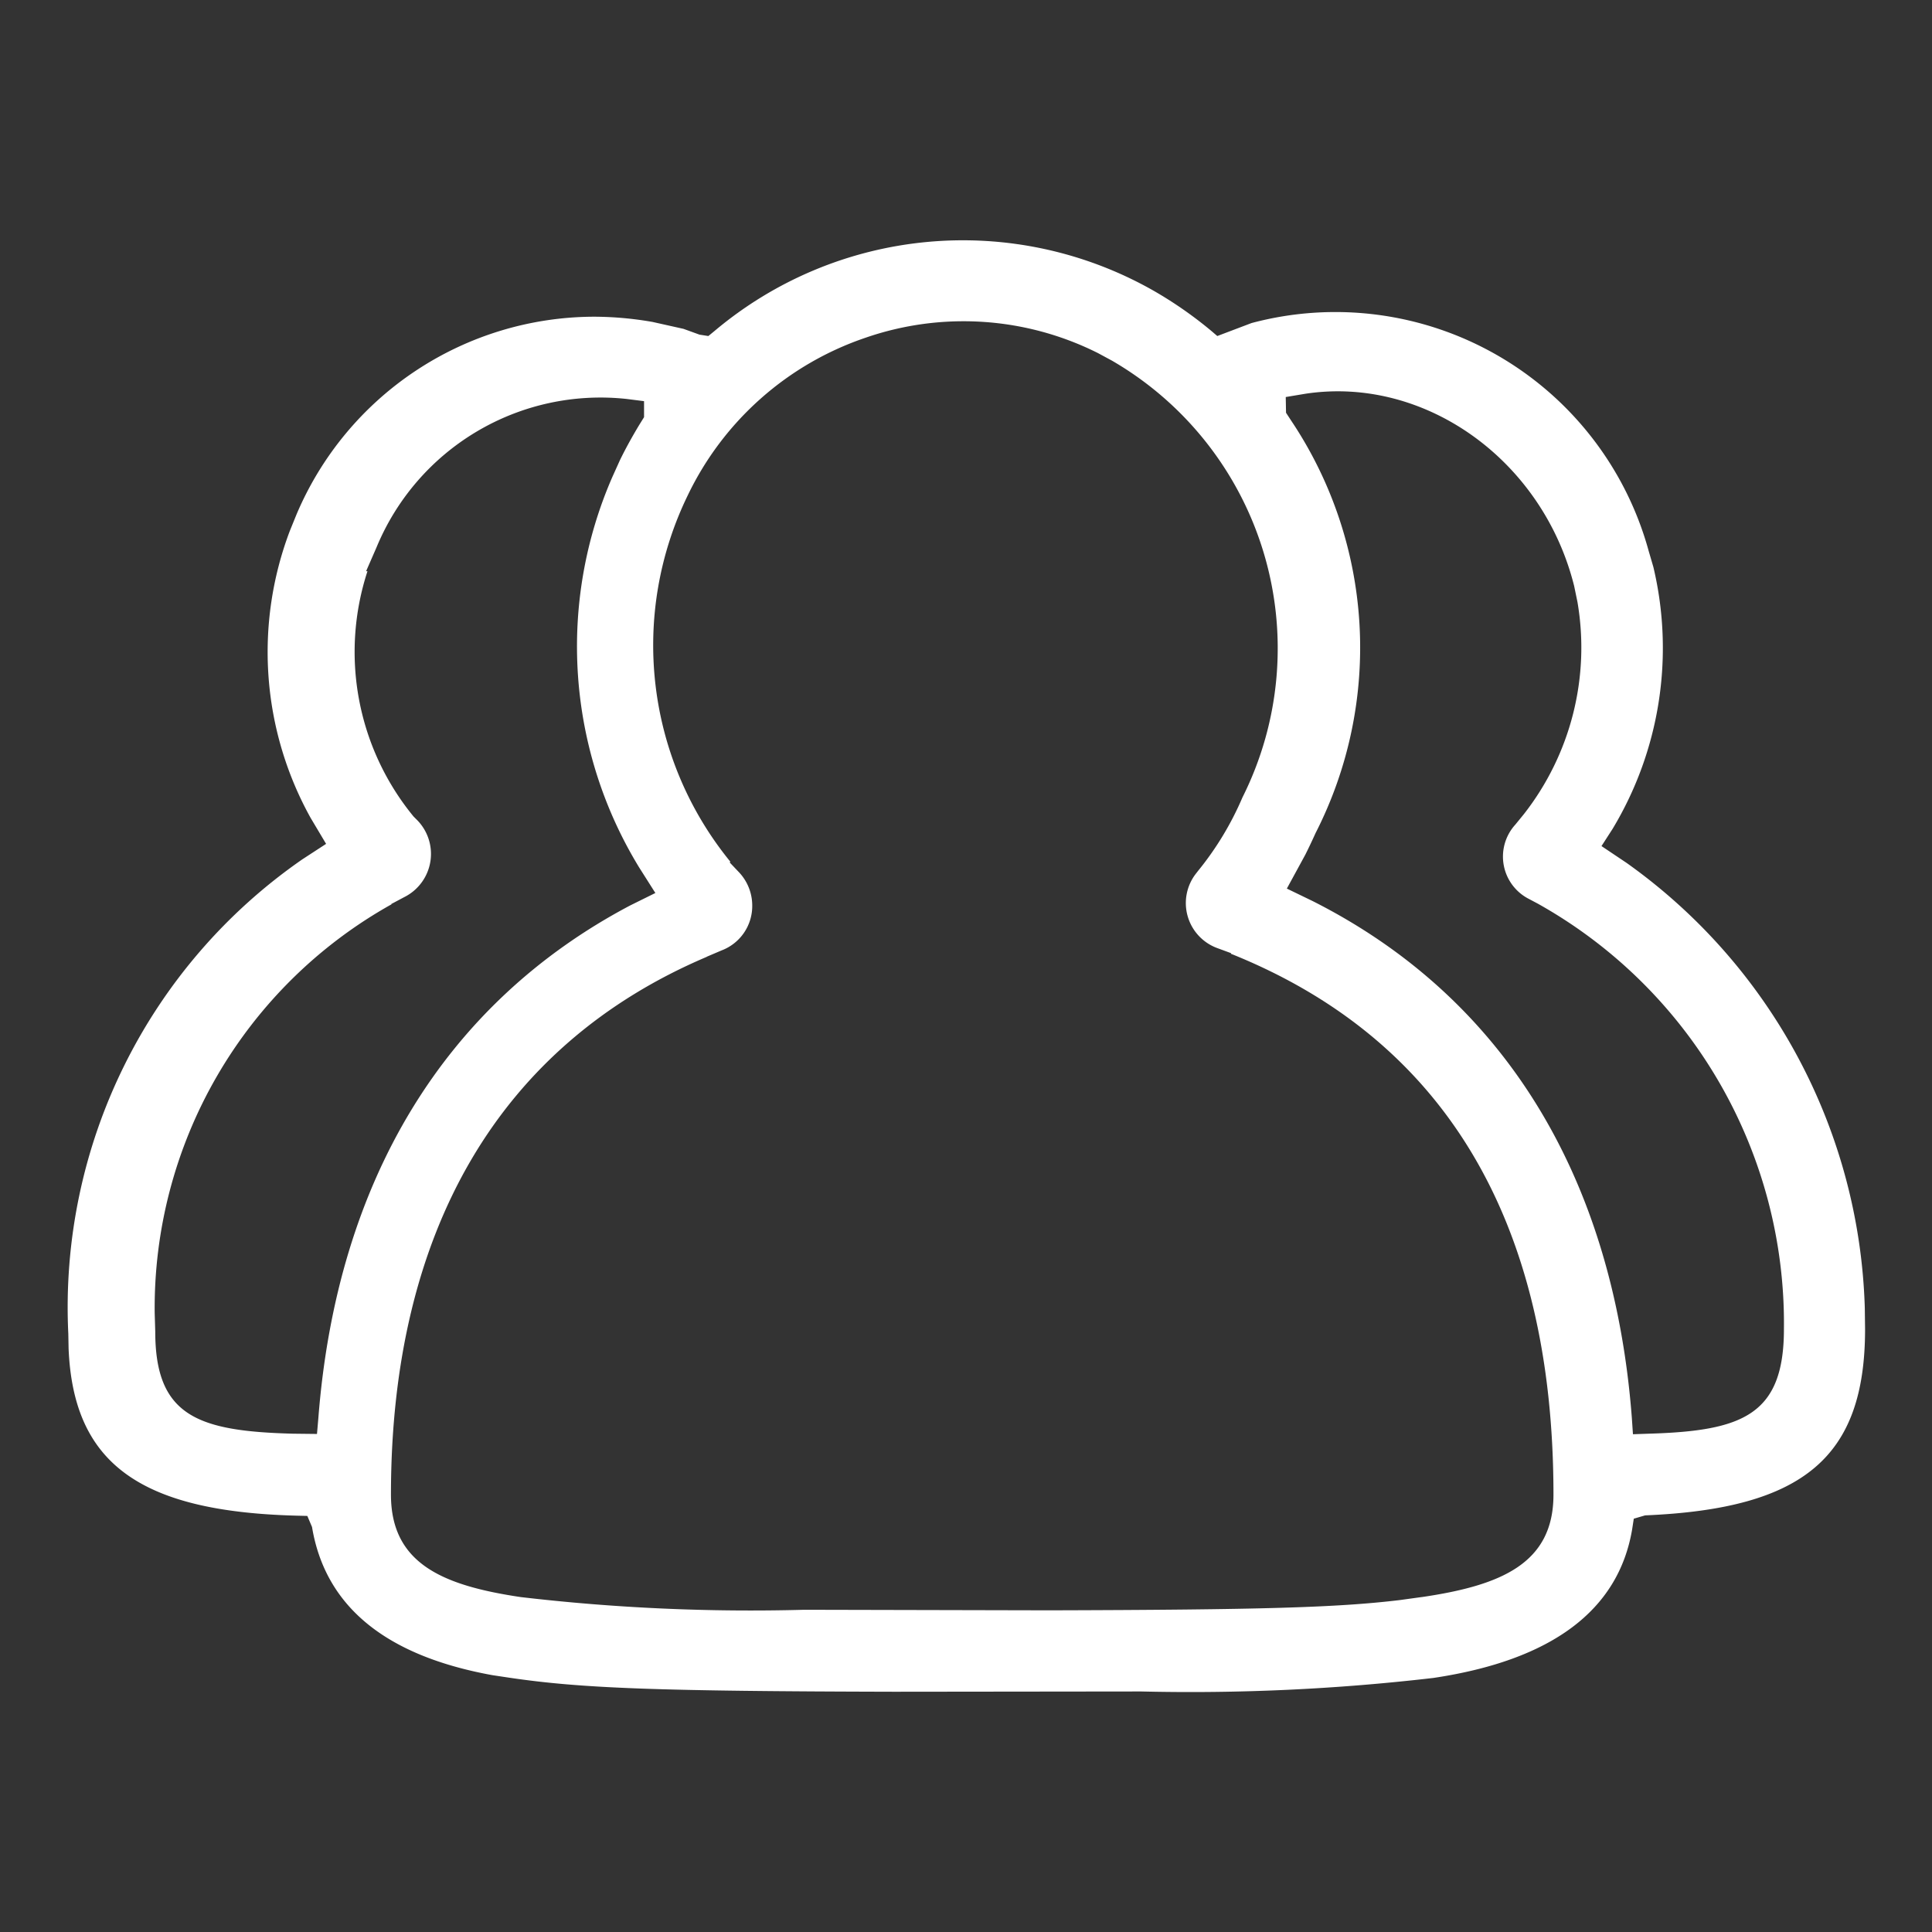 <svg xmlns="http://www.w3.org/2000/svg" width="70" height="70" viewBox="0 0 70 70">
  <rect x="0" y="0" width="70" height="70" fill="#333333" stroke="none"/>
  <defs>
    <style>
      .cls-1 {
        fill: #fff;
        fill-rule: evenodd;
      }
    </style>
  </defs>
  <path id="形状_53" data-name="形状 53" class="cls-1" d="M1496.14,1813.04h0Zm56.53-3.18-0.01-.77a20.526,20.526,0,0,0-8.63-16.12l-0.91-.61,0.4-.62a12.7,12.7,0,0,0,1.48-9.49l-0.17-.58a11.77,11.77,0,0,0-14.39-8.26l-1.24.47-0.21-.18a14.624,14.624,0,0,0-2.13-1.48,13.972,13.972,0,0,0-15.88,1.48l-0.22.18-0.32-.05-0.58-.21-1.12-.25a12.472,12.472,0,0,0-2.12-.19,11.74,11.74,0,0,0-10.78,7.16l-0.24.59a12.377,12.377,0,0,0,.75,10.41l0.56,0.94-0.86.56a19.745,19.745,0,0,0-8.48,17.19l0.01,0.53c0.17,4.15,2.56,5.91,8.25,6.06l0.4,0.01,0.17,0.4c0.48,2.89,2.68,4.67,6.54,5.37l0.6,0.09c2.63,0.39,5.38.49,13.96,0.51l8.94-.01a76.042,76.042,0,0,0,10.59-.49c4.28-.64,6.7-2.44,7.2-5.38l0.06-.39,0.41-.12C1550.46,1816.37,1552.67,1814.49,1552.67,1809.86Zm-56.04,3.22-0.05.58-0.87-.01c-3.45-.09-4.99-0.64-4.99-3.7l-0.02-.66a16.75,16.75,0,0,1,8.58-14.82l-0.01-.01,0.47-.25a1.749,1.749,0,0,0,.43-2.83l-0.09-.09a9.4,9.4,0,0,1-1.67-8.89h-0.05l0.38-.87a8.782,8.782,0,0,1,9.06-5.37l0.63,0.08v0.58l-0.18.29c-0.24.4-.47,0.81-0.69,1.26l-0.28.62a15.359,15.359,0,0,0,.97,14.14l0.59,0.93-0.91.45C1501.22,1798.05,1497.3,1804.47,1496.63,1813.08Zm39.98,6.49h-0.01l-0.8.11c-2.26.27-4.99,0.35-12.69,0.37l-8.87-.02a71.6,71.6,0,0,1-10.28-.46c-2.82-.42-4.7-1.21-4.7-3.71,0-9.59,3.96-16.31,11.45-19.49h-0.01l0.54-.23a1.72,1.72,0,0,0,1.11-1.62,1.758,1.758,0,0,0-.46-1.19l-0.36-.38,0.03-.02a12.4,12.4,0,0,1-1.55-13.27,11.09,11.09,0,0,1,6.45-5.72,10.855,10.855,0,0,1,8.42.56l0.5,0.27a12.05,12.05,0,0,1,4.73,15.83,11.129,11.129,0,0,1-1.6,2.65l-0.07.09a1.738,1.738,0,0,0,.77,2.72l0.49,0.18-0.01.02c7.75,3.11,11.69,9.7,11.69,19.6C1541.38,1818.36,1539.47,1819.15,1536.61,1819.57Zm8.23-5.92-0.58.02-0.04-.59c-0.67-8.77-4.67-15.25-11.57-18.73l-0.93-.45,0.67-1.23c0.11-.22.23-0.47,0.37-0.78a14.783,14.783,0,0,0-.88-14.94l-0.19-.29-0.01-.57,0.72-.12c4.32-.65,8.59,2.4,9.73,6.97l0.12,0.58a9.79,9.79,0,0,1-1.94,7.68h0l-0.31.38a1.722,1.722,0,0,0,.5,2.7l0.32,0.17a17.424,17.424,0,0,1,8.91,15.41C1549.73,1812.98,1548.22,1813.55,1544.84,1813.65Z" transform="translate(-1485.095 -1761.705)"/>
</svg>
